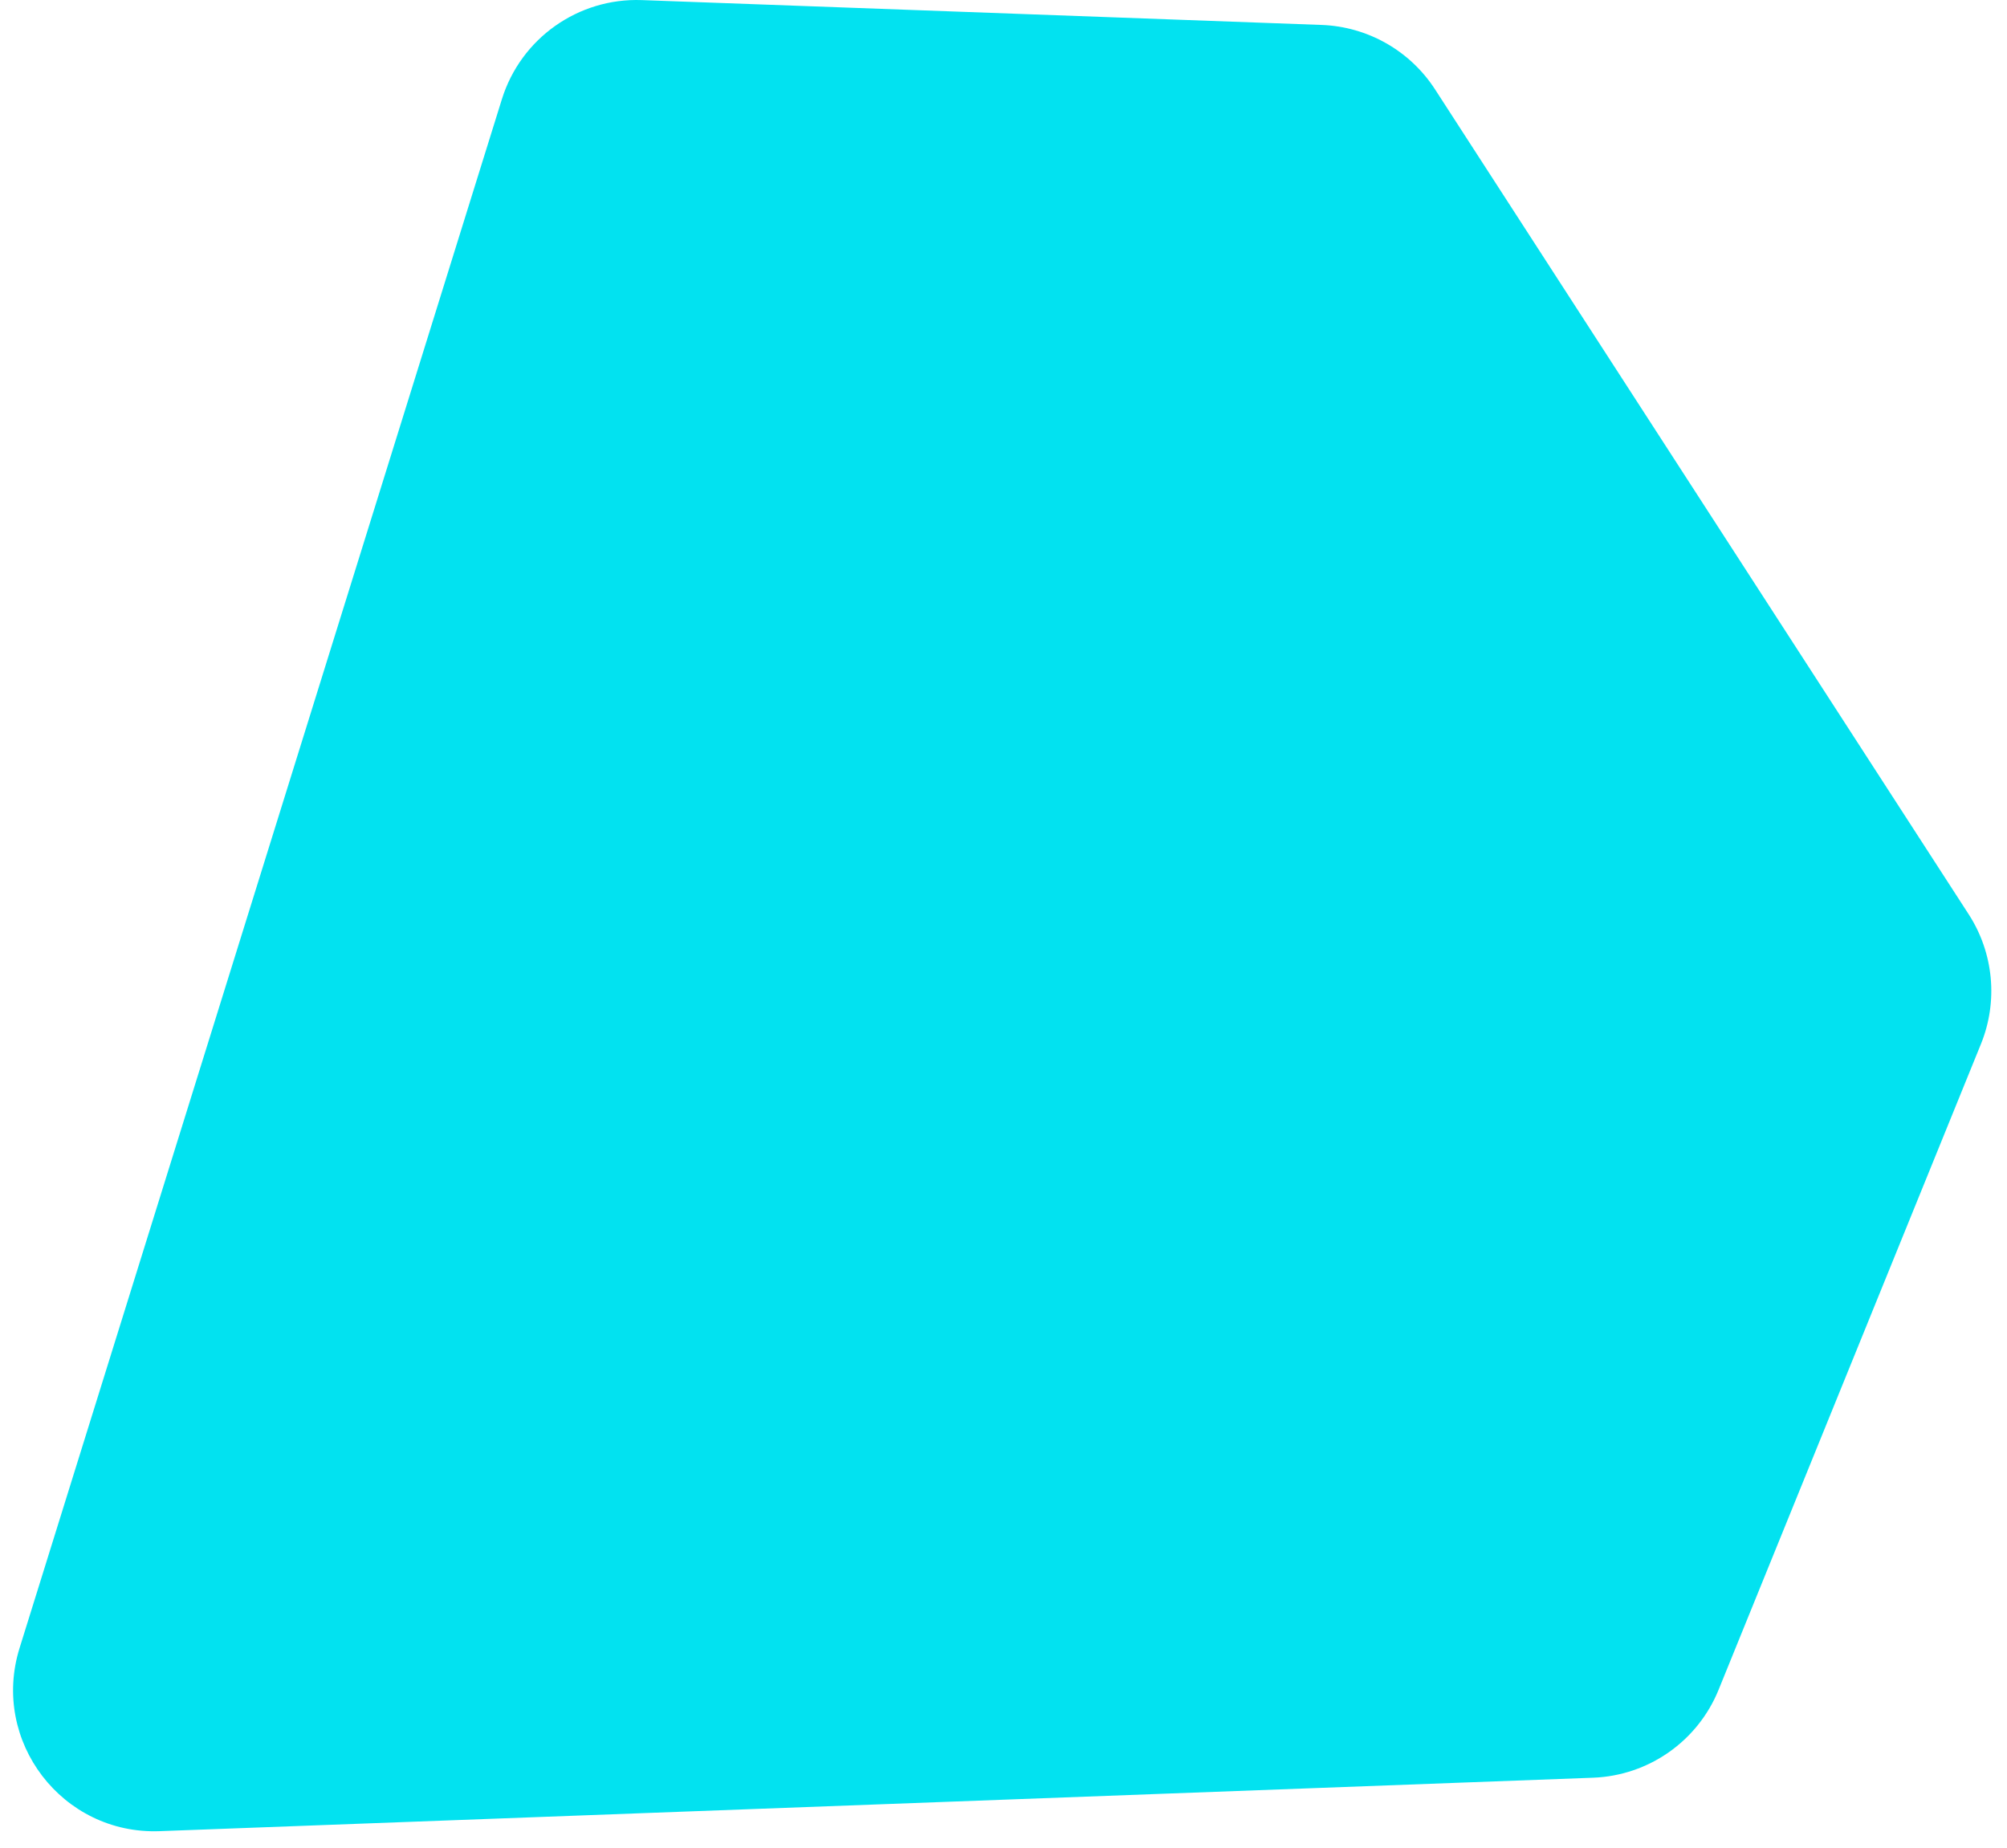 <svg width="63" height="58" viewBox="0 0 63 58" fill="none" xmlns="http://www.w3.org/2000/svg">
<path d="M41.486 0.783L20.147 0.003C18.149 -0.07 16.349 1.205 15.754 3.115L0.614 51.735C-0.295 54.655 1.955 57.596 5.011 57.482L50.007 55.804C51.749 55.739 53.291 54.658 53.947 53.043L62.181 32.775C62.726 31.435 62.582 29.914 61.797 28.7L45.046 2.805C44.26 1.591 42.932 0.836 41.486 0.783Z" fill="#02E2F0"/>
</svg>
